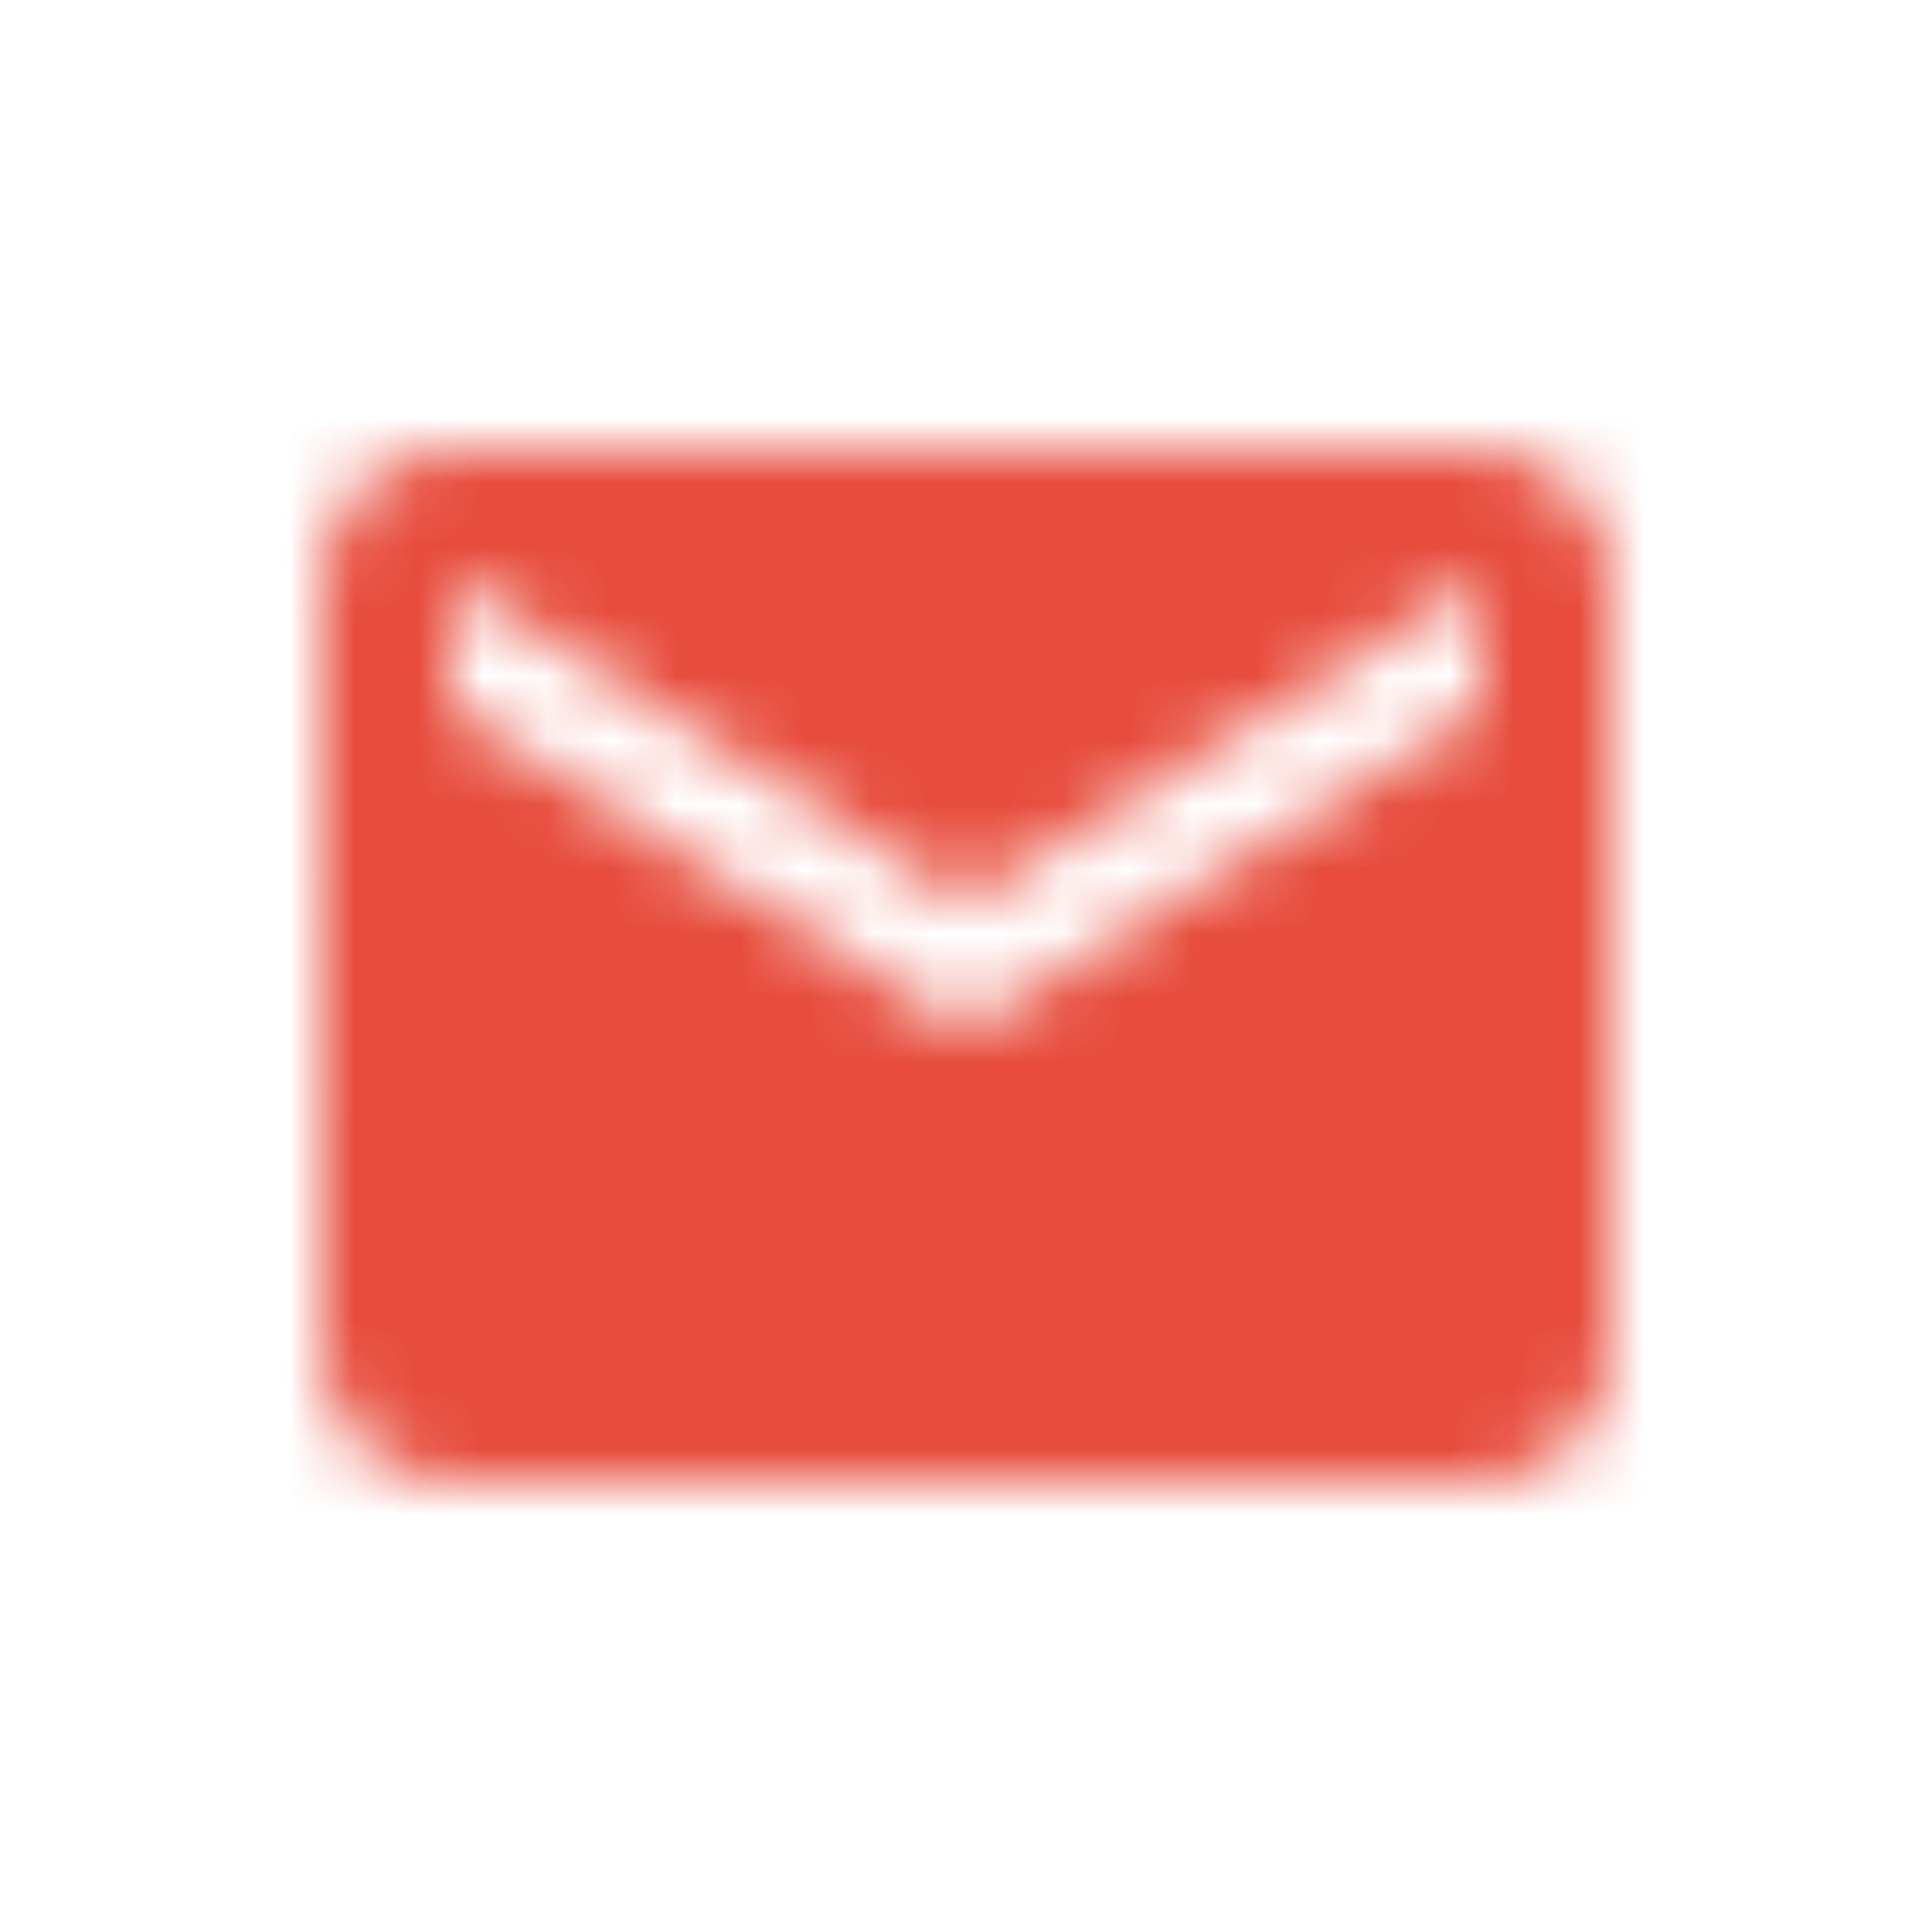 <svg xmlns="http://www.w3.org/2000/svg" xmlns:xlink="http://www.w3.org/1999/xlink" width="30" height="30" viewBox="0 0 30 30">
    <defs>
        <path id="prefix__a" d="M18 0H2C.9 0 .01.9.01 2L0 14c0 1.1.9 2 2 2h16c1.1 0 2-.9 2-2V2c0-1.1-.9-2-2-2zm0 4l-8 5-8-5V2l8 5 8-5v2z"/>
    </defs>
    <g fill="none" fill-rule="evenodd" transform="translate(5 7)">
        <mask id="prefix__b" fill="#fff">
            <use xlink:href="#prefix__a"/>
        </mask>
        <g fill="#E74C3C" mask="url(#prefix__b)">
            <path d="M0 0H26V26H0z" transform="translate(-3 -5)"/>
        </g>
    </g>
</svg>
